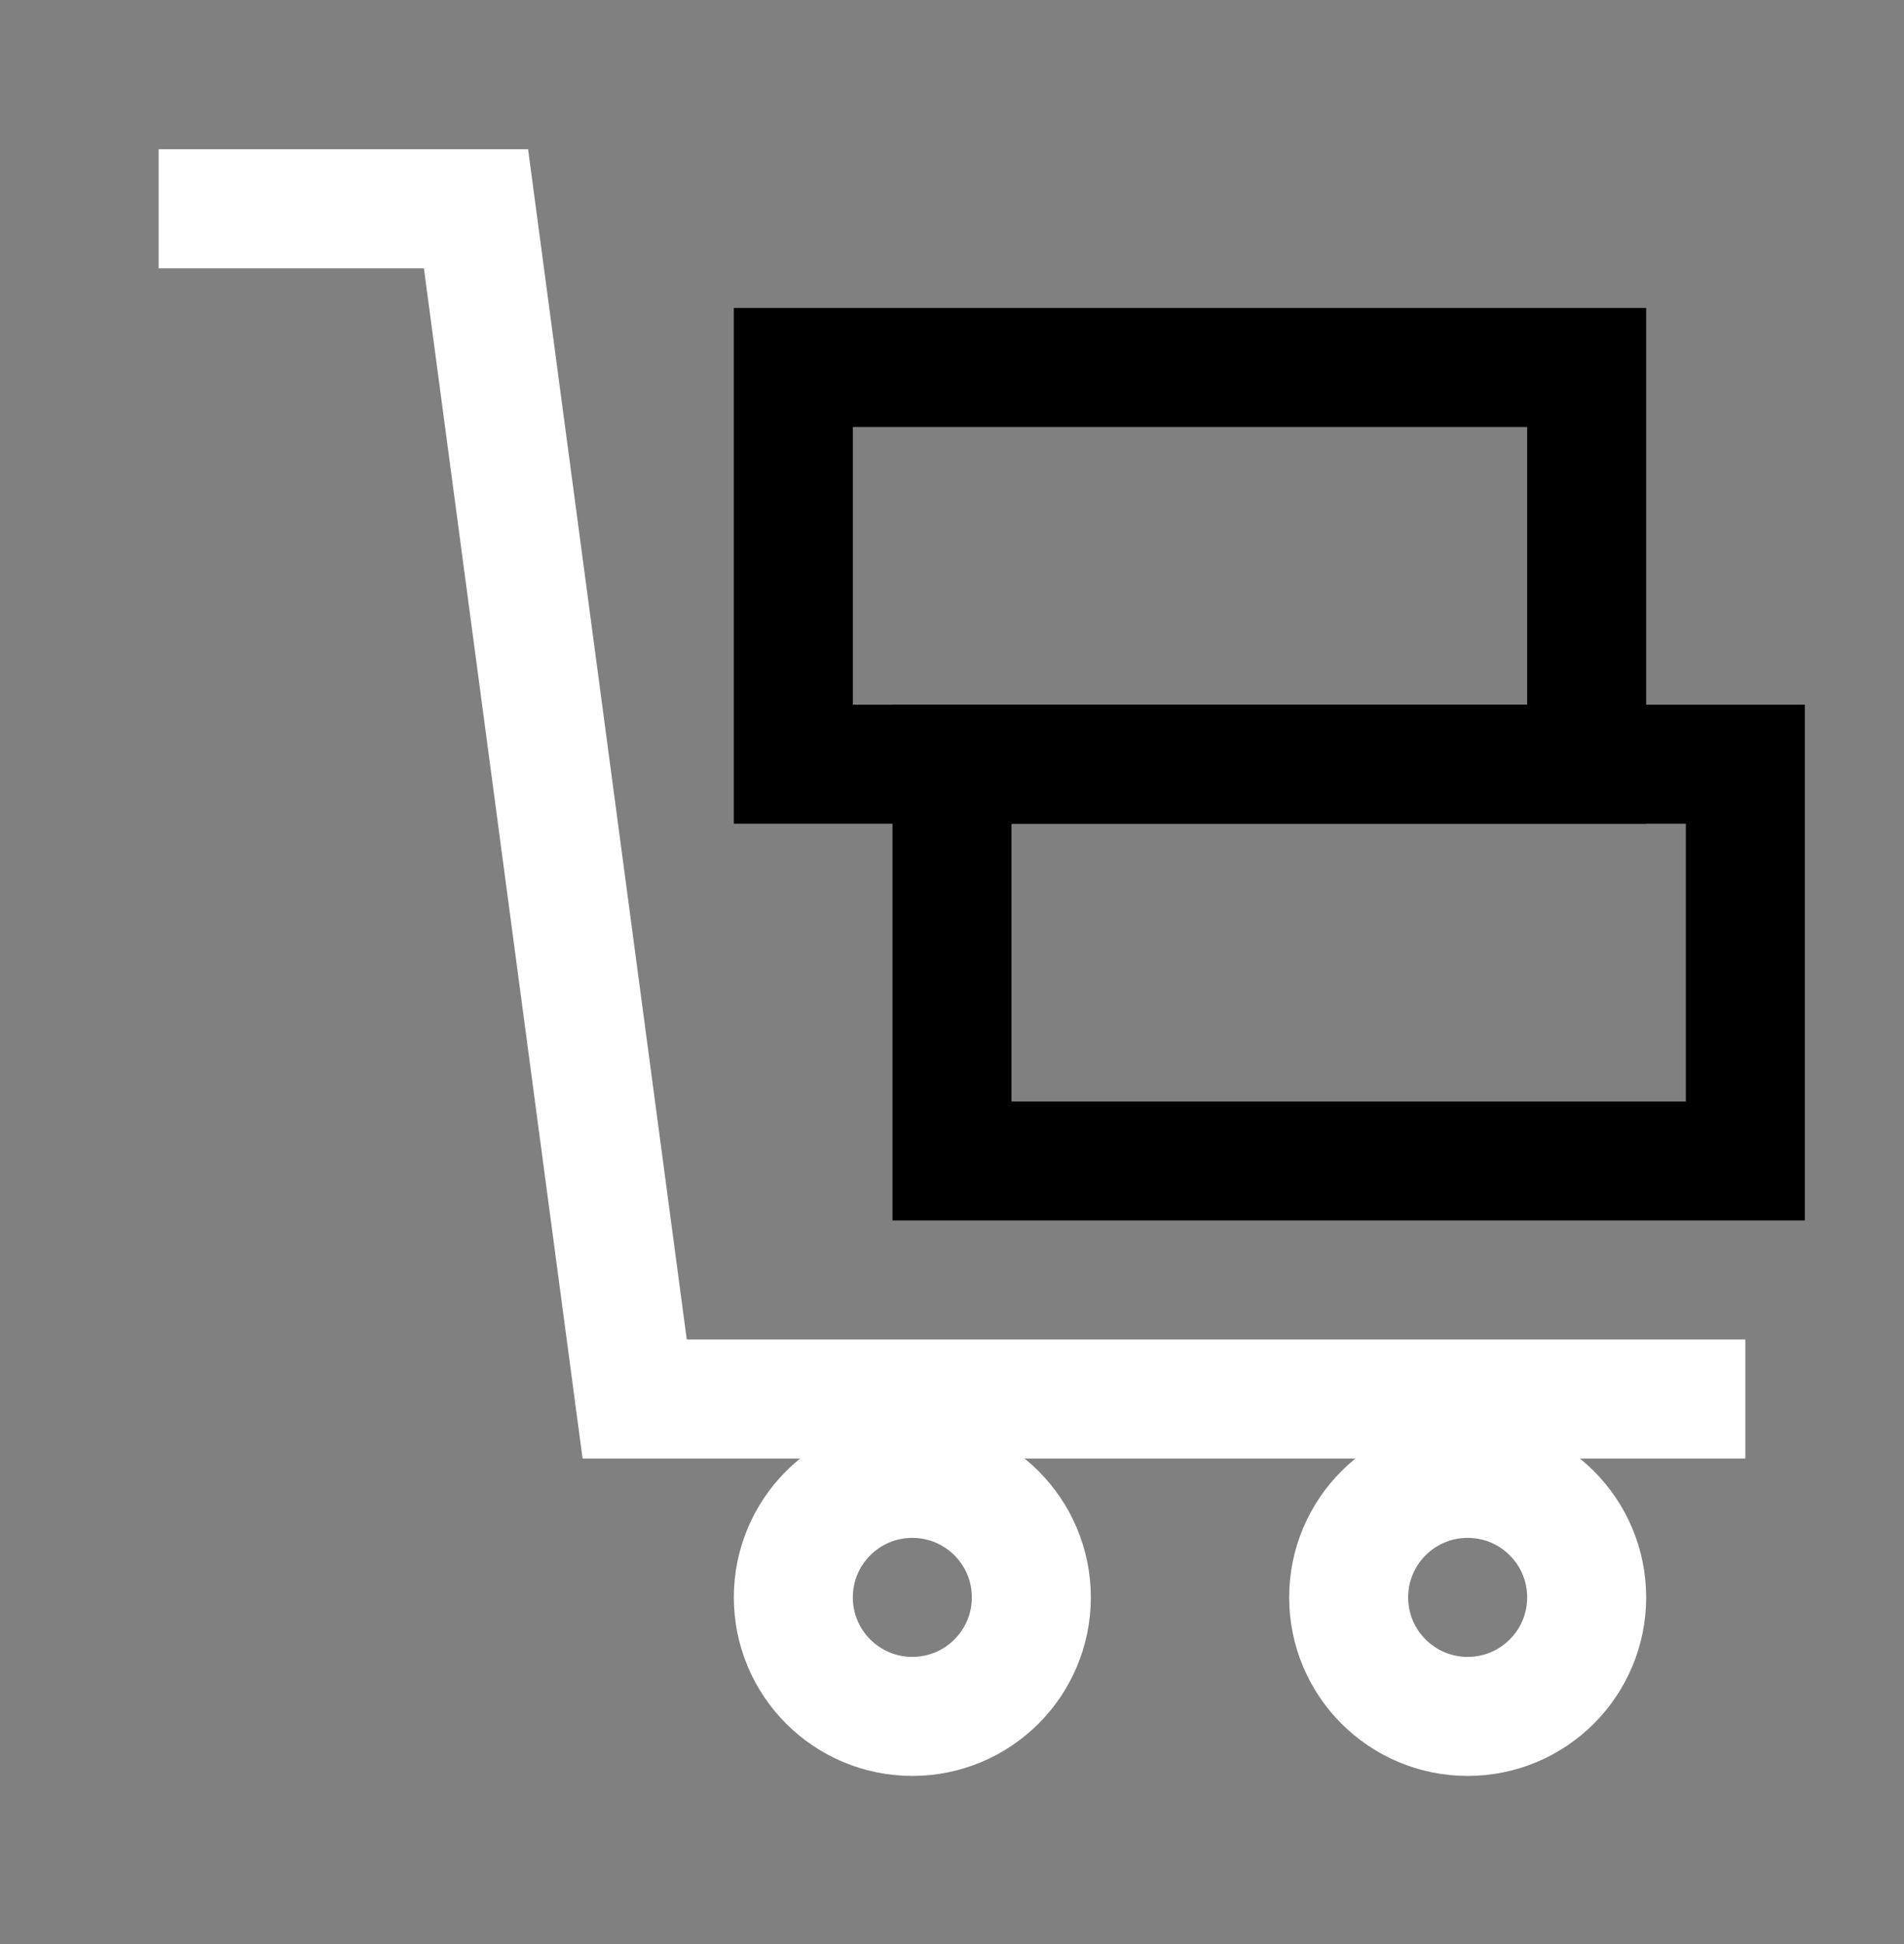 <svg xmlns="http://www.w3.org/2000/svg" fill="none" viewBox="0 0 48 49" height="49" width="48">
<rect x="0" y="0" width="48" height="49" fill="#808080" stroke="none"/>
<path stroke-width="3" stroke="white" d="M4 5.262H12L16 35.262H44"></path>
<path stroke-width="3" stroke="white" d="M23 43.262C24.657 43.262 26 41.919 26 40.262C26 38.605 24.657 37.262 23 37.262C21.343 37.262 20 38.605 20 40.262C20 41.919 21.343 43.262 23 43.262Z"></path>
<path stroke-width="3" stroke="white" d="M37 43.262C38.657 43.262 40 41.919 40 40.262C40 38.605 38.657 37.262 37 37.262C35.343 37.262 34 38.605 34 40.262C34 41.919 35.343 43.262 37 43.262Z"></path>
<path stroke-linecap="round" stroke-width="3" stroke="black" d="M44 29.262H24V19.262H44V29.262Z"></path>
<path stroke-linecap="round" stroke-width="3" stroke="black" d="M40 19.262H20V9.262H40V19.262Z"></path>
</svg>
